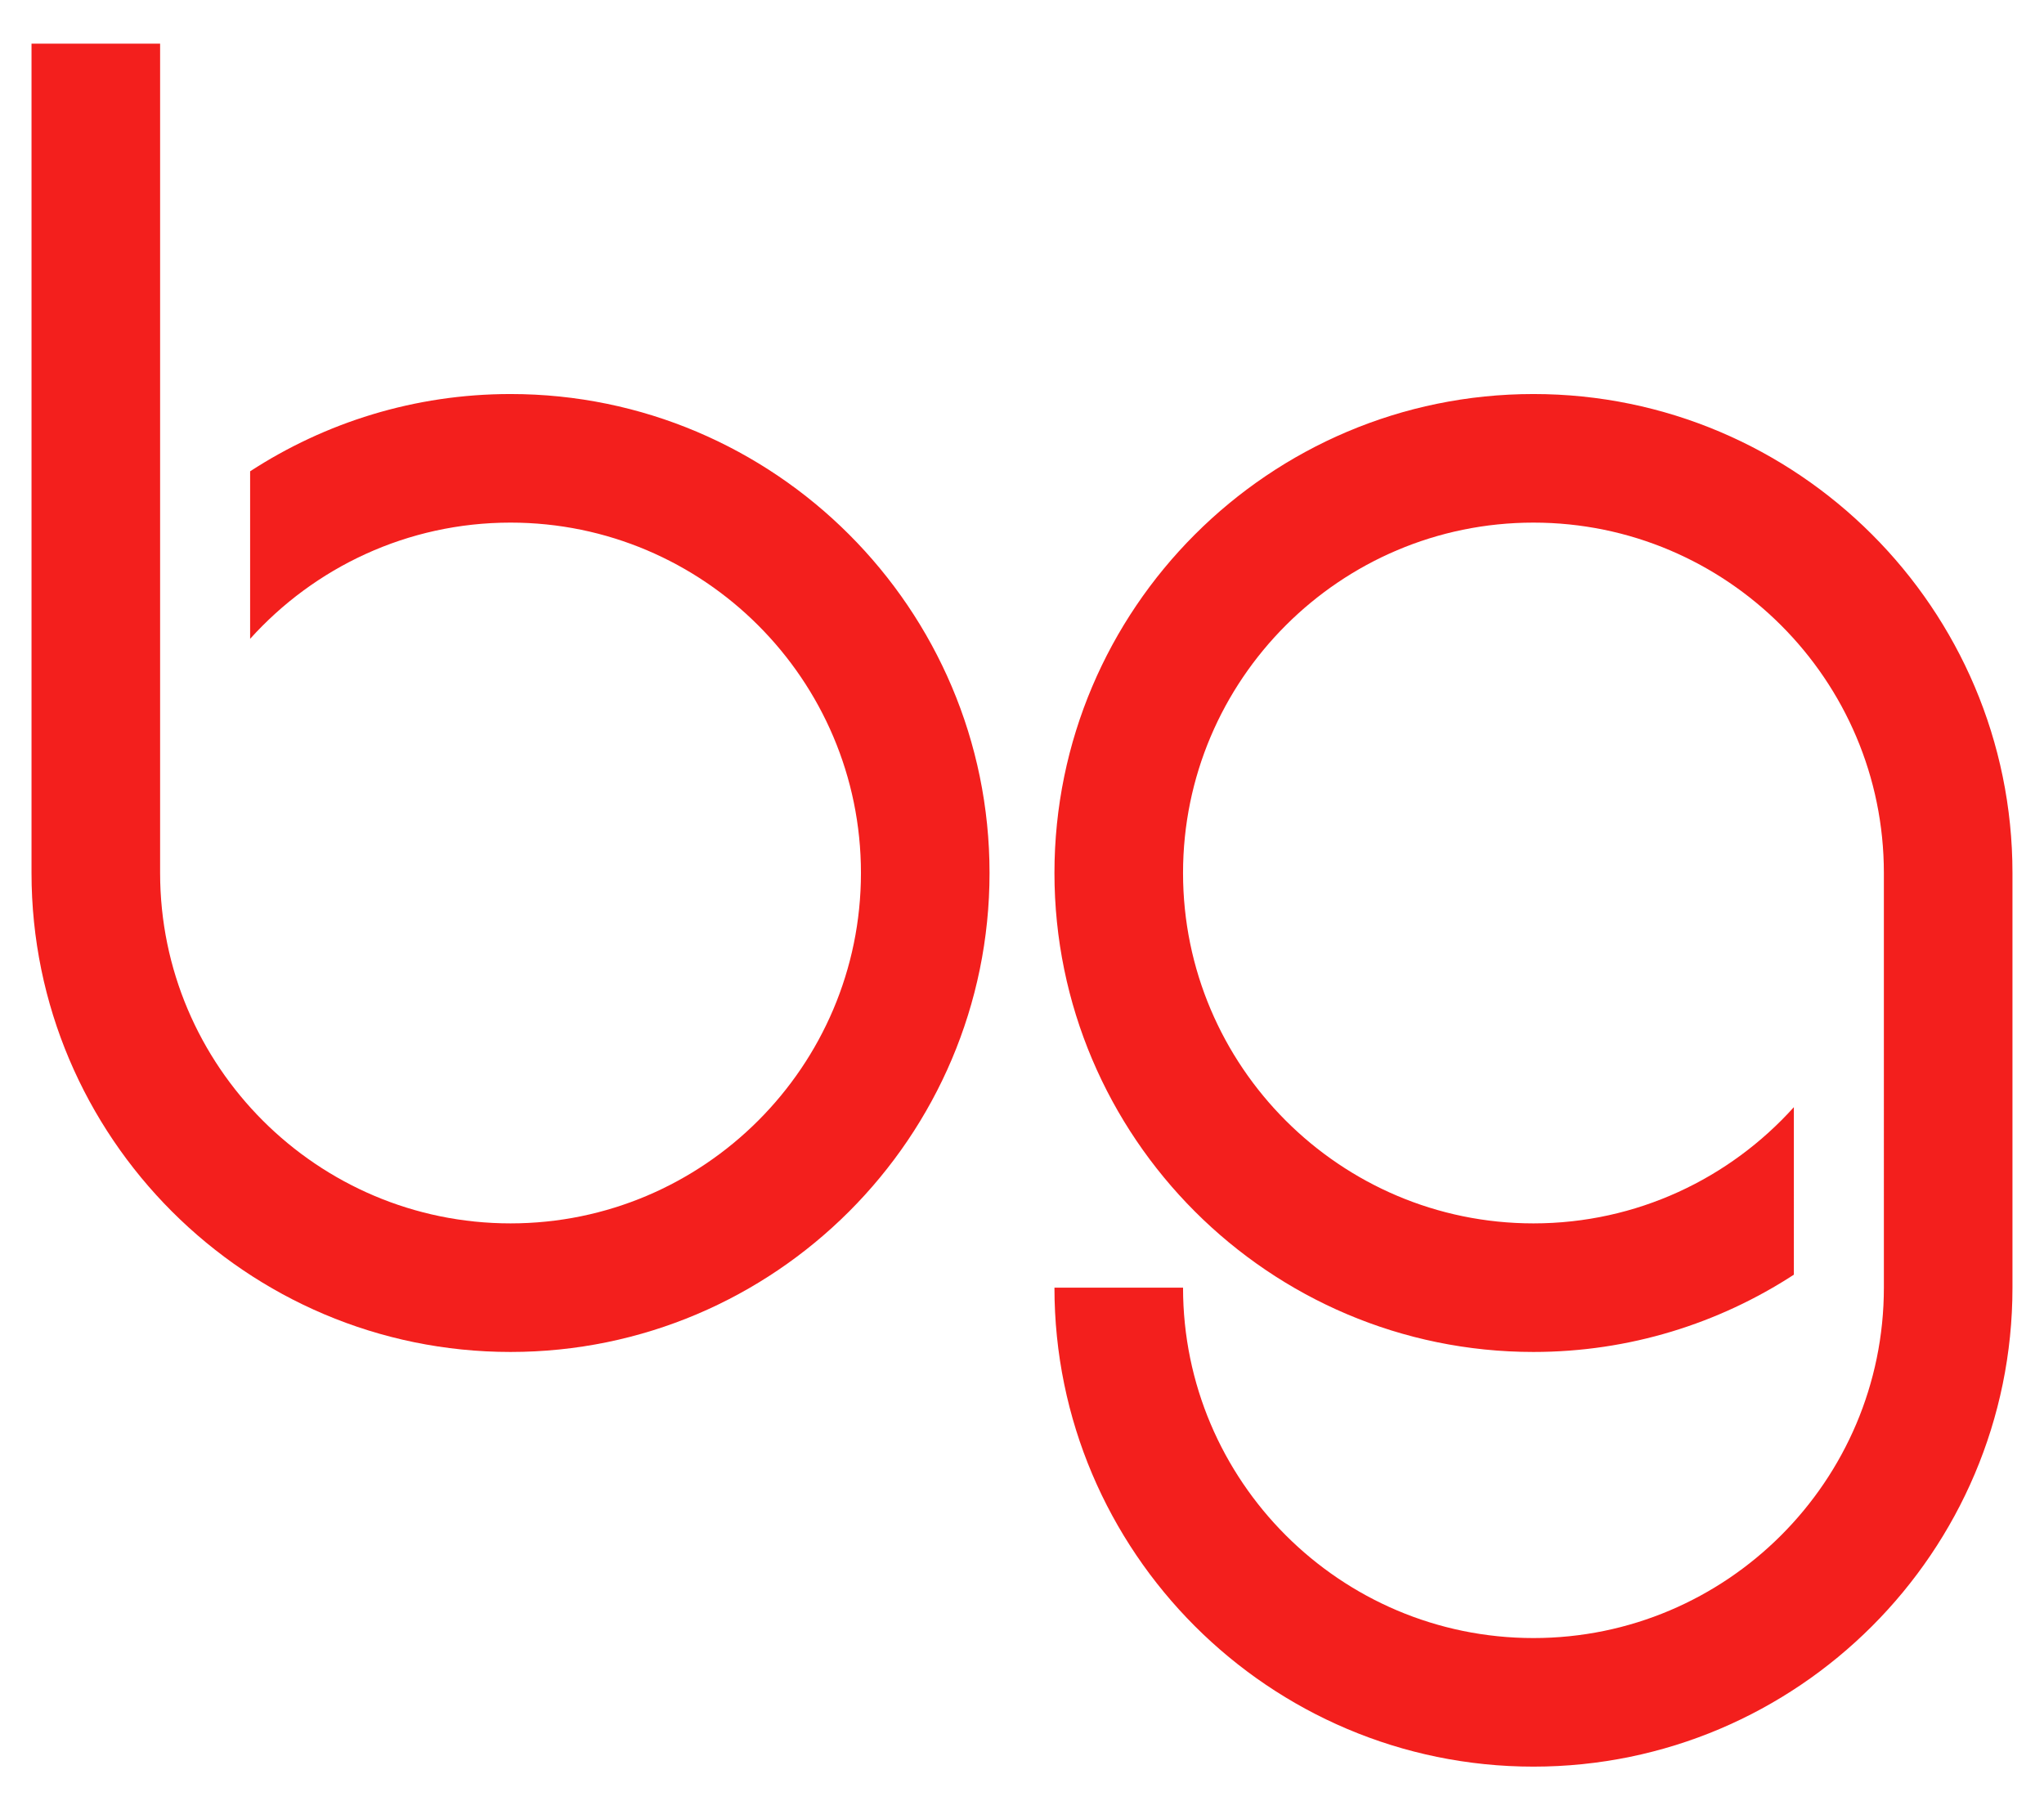 <?xml version="1.0" encoding="utf-8"?>
<!-- Generator: Adobe Illustrator 24.2.3, SVG Export Plug-In . SVG Version: 6.00 Build 0)  -->
<svg version="1.1" id="Layer_1" xmlns="http://www.w3.org/2000/svg" xmlns:xlink="http://www.w3.org/1999/xlink" x="0px" y="0px"
	 viewBox="0 0 158.953 140.79" style="enable-background:new 0 0 158.953 140.79;" xml:space="preserve">
<style type="text/css">
	.st0{fill:#F31F1D;}
</style>
<g>
	<g>
		<path class="st0" d="M119.25,30.645c-20.54,0-37.25,16.71-37.25,37.25s16.71,37.251,37.25,37.251
			c7.464,0,14.416-2.215,20.251-6.01V86.107c-4.992,5.545-12.22,9.039-20.251,9.039
			c-15.025,0-27.25-12.225-27.25-27.251c0-15.026,12.225-27.25,27.25-27.25
			c15.026,0,27.251,12.225,27.251,27.25V93.255v6.891c0,15.025-12.225,27.25-27.251,27.25
			c-15.025,0-27.25-12.225-27.25-27.25h-10c0,20.54,16.71,37.25,37.25,37.25s37.251-16.71,37.251-37.25V67.895
			C156.501,47.355,139.79,30.645,119.25,30.645z"/>
	</g>
	<path class="st0" d="M39.701,30.645c-7.464,0-14.416,2.215-20.25,6.01v13.029
		c4.992-5.545,12.22-9.039,20.25-9.039c15.026,0,27.251,12.225,27.251,27.25
		c0,15.026-12.225,27.251-27.251,27.251c-15.025,0-27.25-12.225-27.25-27.251V42.535V3.394h-10v64.501
		c0,20.54,16.71,37.251,37.25,37.251S76.952,88.435,76.952,67.895S60.241,30.645,39.701,30.645z"/>
</g>
</svg>
